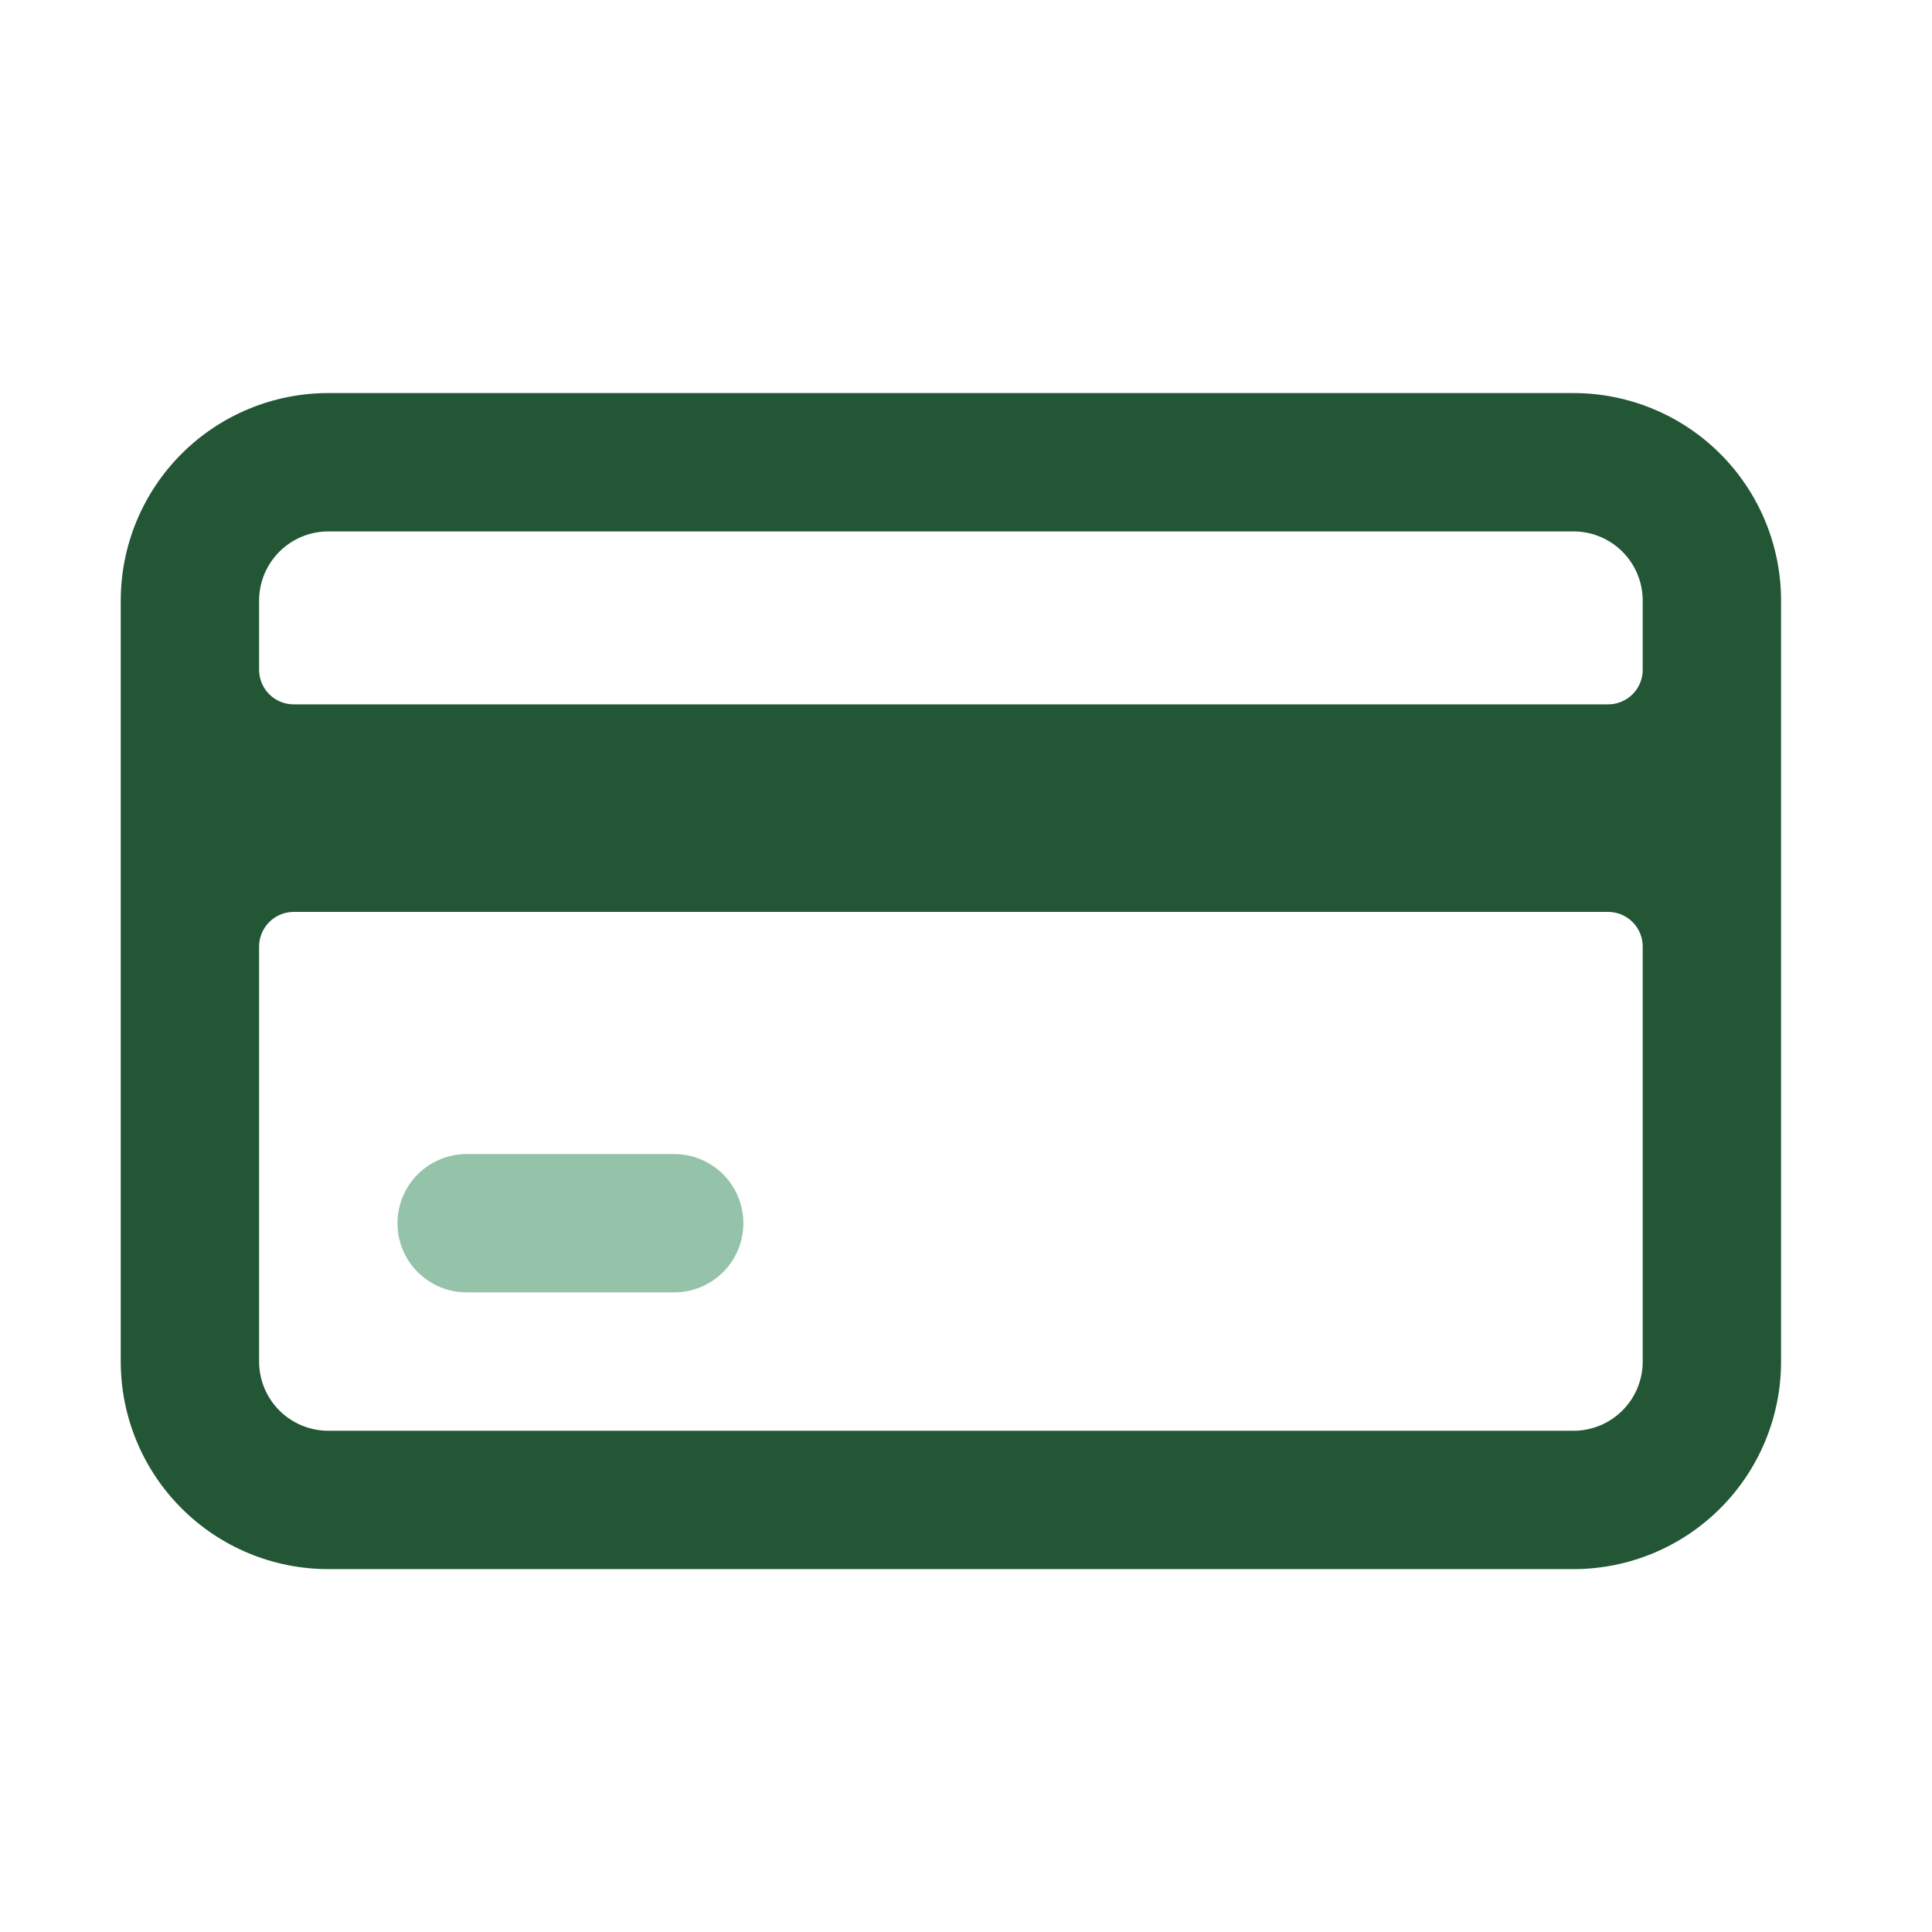 <svg width="64" height="64" viewBox="0 0 64 64" fill="none" xmlns="http://www.w3.org/2000/svg">
<g clip-path="url(#clip0_2_6)">
<path d="M52.125 13.021H10.875C9.052 13.021 7.303 13.745 6.014 15.034C4.724 16.324 4 18.073 4 19.896L4 45.104C4 46.928 4.724 48.676 6.014 49.965C7.303 51.255 9.052 51.979 10.875 51.979H52.125C53.948 51.979 55.697 51.255 56.986 49.965C58.276 48.676 59 46.928 59 45.104V19.896C59 18.073 58.276 16.324 56.986 15.034C55.697 13.745 53.948 13.021 52.125 13.021ZM10.875 17.604H52.125C52.733 17.604 53.316 17.846 53.745 18.275C54.175 18.705 54.417 19.288 54.417 19.896V22.188C54.417 22.491 54.296 22.783 54.081 22.998C53.866 23.213 53.575 23.333 53.271 23.333H9.729C9.425 23.333 9.134 23.213 8.919 22.998C8.704 22.783 8.583 22.491 8.583 22.188V19.896C8.583 19.288 8.825 18.705 9.255 18.275C9.684 17.846 10.267 17.604 10.875 17.604V17.604ZM52.125 47.396H10.875C10.267 47.396 9.684 47.154 9.255 46.725C8.825 46.295 8.583 45.712 8.583 45.104V31.354C8.583 31.05 8.704 30.759 8.919 30.544C9.134 30.329 9.425 30.208 9.729 30.208H53.271C53.575 30.208 53.866 30.329 54.081 30.544C54.296 30.759 54.417 31.05 54.417 31.354V45.104C54.417 45.712 54.175 46.295 53.745 46.725C53.316 47.154 52.733 47.396 52.125 47.396Z" fill="#225634"/>
<path d="M22.333 38.229H15.458C14.851 38.229 14.268 38.471 13.838 38.9C13.408 39.33 13.167 39.913 13.167 40.521C13.167 41.129 13.408 41.712 13.838 42.141C14.268 42.571 14.851 42.812 15.458 42.812H22.333C22.941 42.812 23.524 42.571 23.954 42.141C24.384 41.712 24.625 41.129 24.625 40.521C24.625 39.913 24.384 39.33 23.954 38.9C23.524 38.471 22.941 38.229 22.333 38.229V38.229Z" fill="#95C3AA"/>
</g>
<defs>
<clipPath id="clip0_2_6">
<rect width="55" height="55" fill="white" transform="translate(4 5)"/>
</clipPath>
</defs>
</svg>
